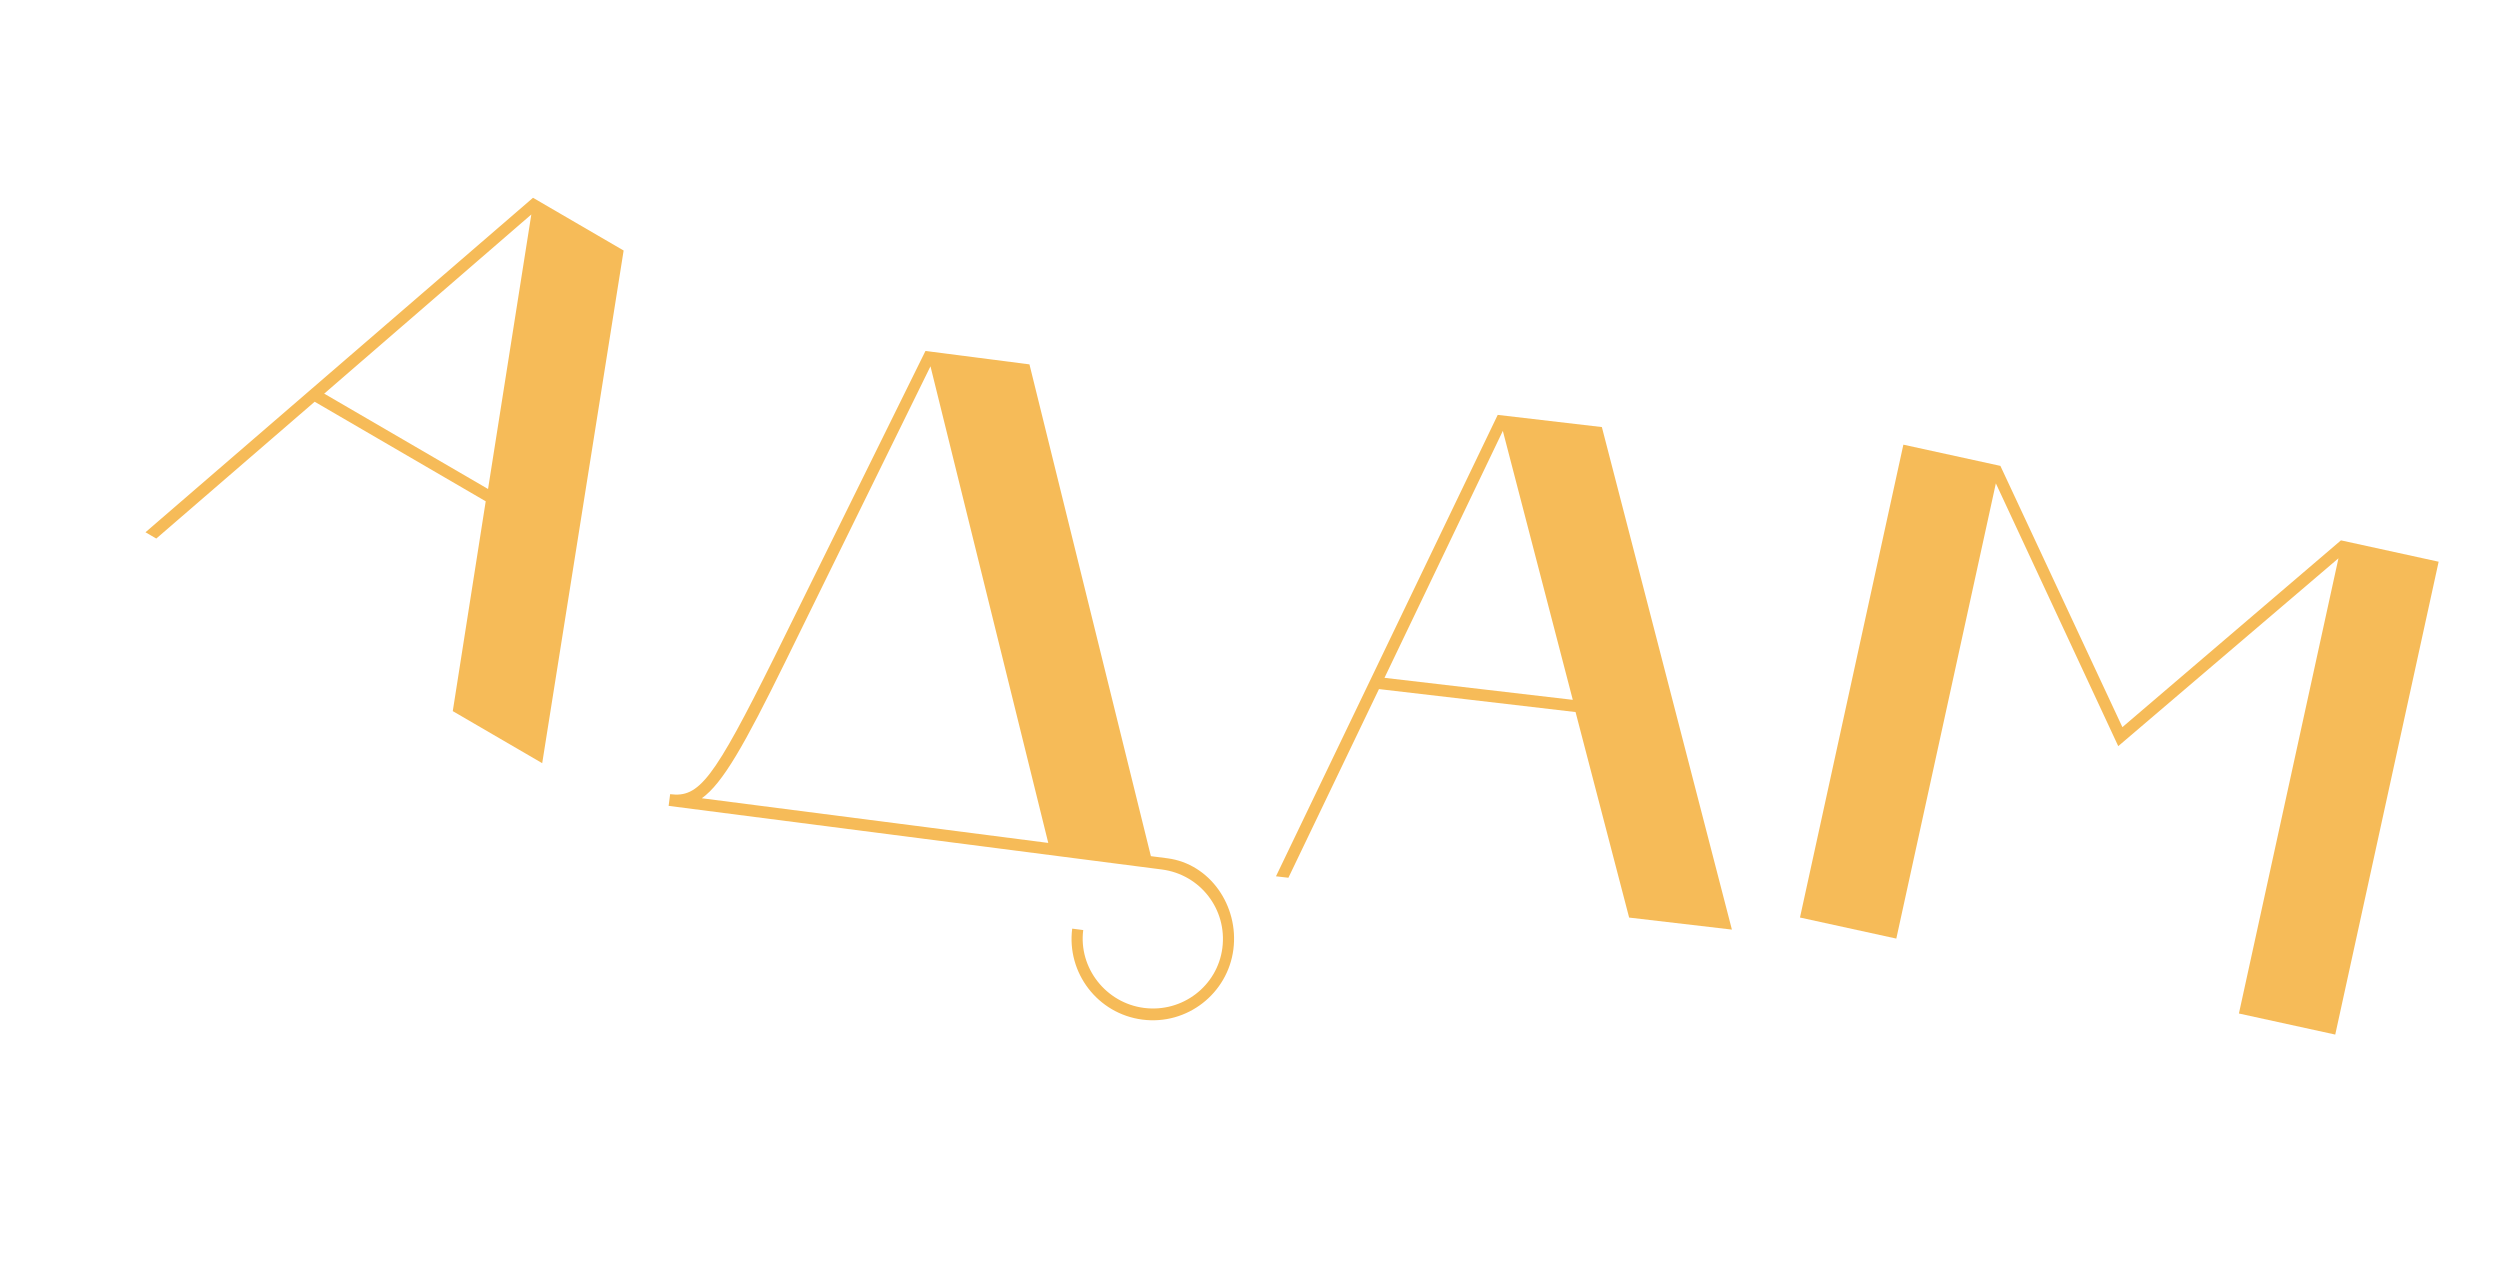 <?xml version="1.0" encoding="UTF-8"?> <svg xmlns="http://www.w3.org/2000/svg" width="252" height="129" viewBox="0 0 252 129" fill="none"> <path d="M14.664 53.652L15.753 54.286L31.718 40.495L48.96 50.531L45.639 71.681L54.654 76.928L62.862 25.253L53.727 19.936L14.664 53.652ZM53.557 21.619L49.195 49.291L32.679 39.678L53.557 21.619Z" fill="#F6BB58"></path> <path d="M117.106 87.643C120.994 88.144 123.716 91.671 123.214 95.559C122.722 99.377 119.195 102.098 115.307 101.597C111.488 101.105 108.698 97.569 109.19 93.75L108.079 93.607C107.506 98.05 110.642 102.195 115.155 102.777C119.667 103.359 123.752 100.145 124.325 95.702C124.889 91.328 121.98 87.071 117.675 86.516L116.009 86.301L103.769 36.729L93.286 35.377L78.093 66.166C71.897 78.636 70.466 80.428 67.55 80.052L67.398 81.232L117.106 87.643ZM79.15 66.726L93.792 36.924L105.665 84.967L70.744 80.464C72.842 78.97 75.037 75.089 79.15 66.726Z" fill="#F6BB58"></path> <path d="M128.619 88.331L129.871 88.477L139 69.459L158.816 71.775L164.217 92.492L174.576 93.703L161.468 43.048L150.97 41.821L128.619 88.331ZM151.486 43.432L158.537 70.544L139.556 68.325L151.486 43.432Z" fill="#F6BB58"></path> <path d="M181.438 92.486L191.148 94.61L201.182 48.724L213.519 75.211L235.716 56.276L225.682 102.161L235.393 104.285L245.815 56.621L235.968 54.468L213.937 73.296L201.639 46.961L191.86 44.823L181.438 92.486Z" fill="#F6BB58"></path> </svg> 